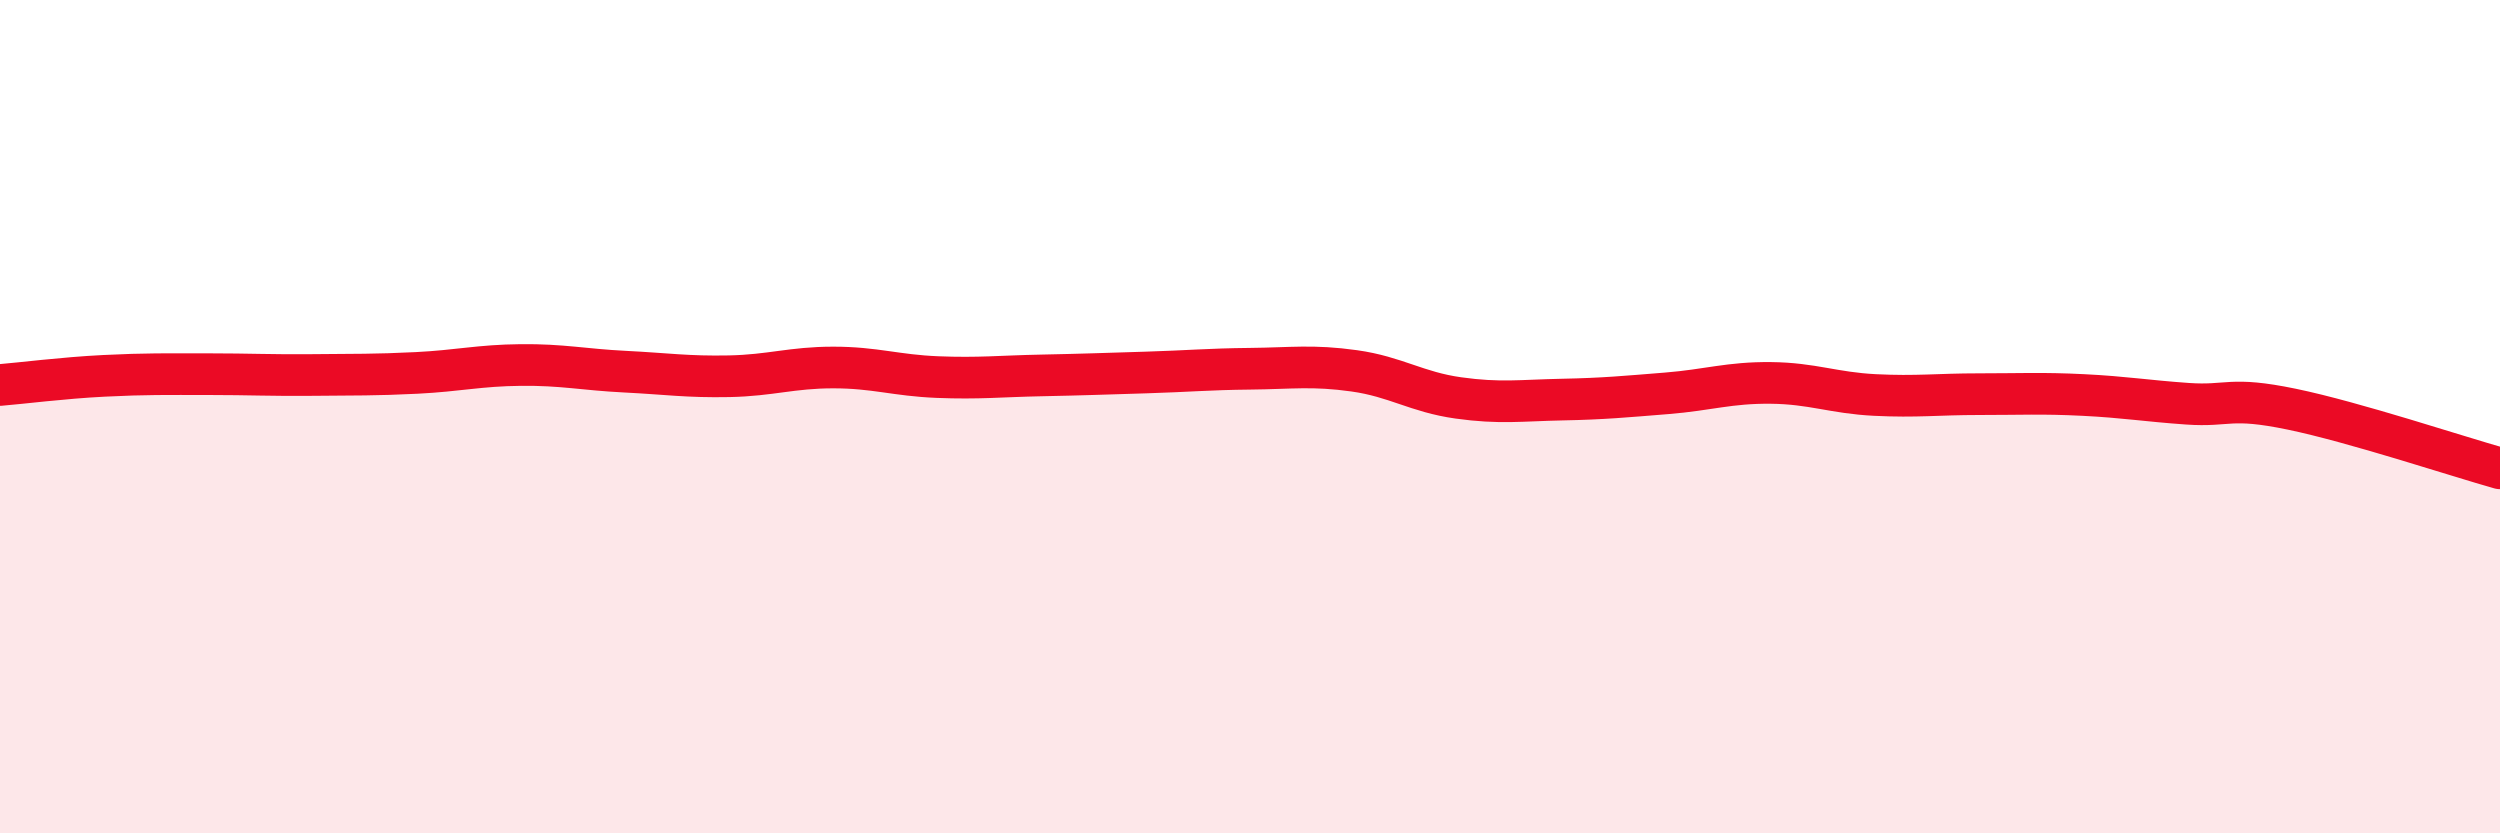
    <svg width="60" height="20" viewBox="0 0 60 20" xmlns="http://www.w3.org/2000/svg">
      <path
        d="M 0,9.24 C 0.5,9.2 1.5,9.07 2.5,9.02 C 3.5,8.97 4,8.98 5,8.98 C 6,8.98 6.5,9.01 7.5,9 C 8.5,8.99 9,9 10,8.95 C 11,8.9 11.5,8.77 12.5,8.76 C 13.5,8.75 14,8.87 15,8.92 C 16,8.97 16.5,9.05 17.5,9.03 C 18.5,9.01 19,8.82 20,8.82 C 21,8.82 21.5,9.01 22.5,9.05 C 23.5,9.09 24,9.03 25,9.01 C 26,8.99 26.5,8.97 27.5,8.94 C 28.5,8.91 29,8.86 30,8.85 C 31,8.84 31.5,8.76 32.5,8.9 C 33.5,9.04 34,9.41 35,9.55 C 36,9.69 36.5,9.61 37.5,9.59 C 38.5,9.57 39,9.52 40,9.44 C 41,9.36 41.5,9.18 42.5,9.19 C 43.5,9.2 44,9.43 45,9.48 C 46,9.53 46.5,9.46 47.5,9.46 C 48.5,9.46 49,9.43 50,9.48 C 51,9.53 51.5,9.62 52.5,9.69 C 53.5,9.76 53.5,9.51 55,9.82 C 56.5,10.13 59,10.96 60,11.24L60 20L0 20Z"
        fill="#EB0A25"
        opacity="0.1"
        stroke-linecap="round"
        stroke-linejoin="round"
      />
      <path
        d="M 0,9.24 C 0.5,9.2 1.5,9.07 2.5,9.02 C 3.5,8.97 4,8.98 5,8.98 C 6,8.98 6.5,9.01 7.5,9 C 8.5,8.99 9,9 10,8.95 C 11,8.9 11.5,8.77 12.5,8.76 C 13.5,8.75 14,8.87 15,8.92 C 16,8.97 16.5,9.05 17.5,9.03 C 18.5,9.01 19,8.82 20,8.82 C 21,8.82 21.5,9.01 22.5,9.05 C 23.5,9.09 24,9.03 25,9.01 C 26,8.99 26.5,8.97 27.5,8.94 C 28.5,8.91 29,8.86 30,8.85 C 31,8.84 31.5,8.76 32.5,8.9 C 33.5,9.04 34,9.41 35,9.55 C 36,9.69 36.5,9.61 37.5,9.59 C 38.5,9.57 39,9.52 40,9.44 C 41,9.36 41.5,9.18 42.5,9.19 C 43.5,9.2 44,9.43 45,9.48 C 46,9.53 46.5,9.46 47.5,9.46 C 48.5,9.46 49,9.43 50,9.48 C 51,9.53 51.5,9.62 52.5,9.69 C 53.5,9.76 53.5,9.51 55,9.82 C 56.5,10.13 59,10.96 60,11.24"
        stroke="#EB0A25"
        stroke-width="1"
        fill="none"
        stroke-linecap="round"
        stroke-linejoin="round"
      />
    </svg>
  